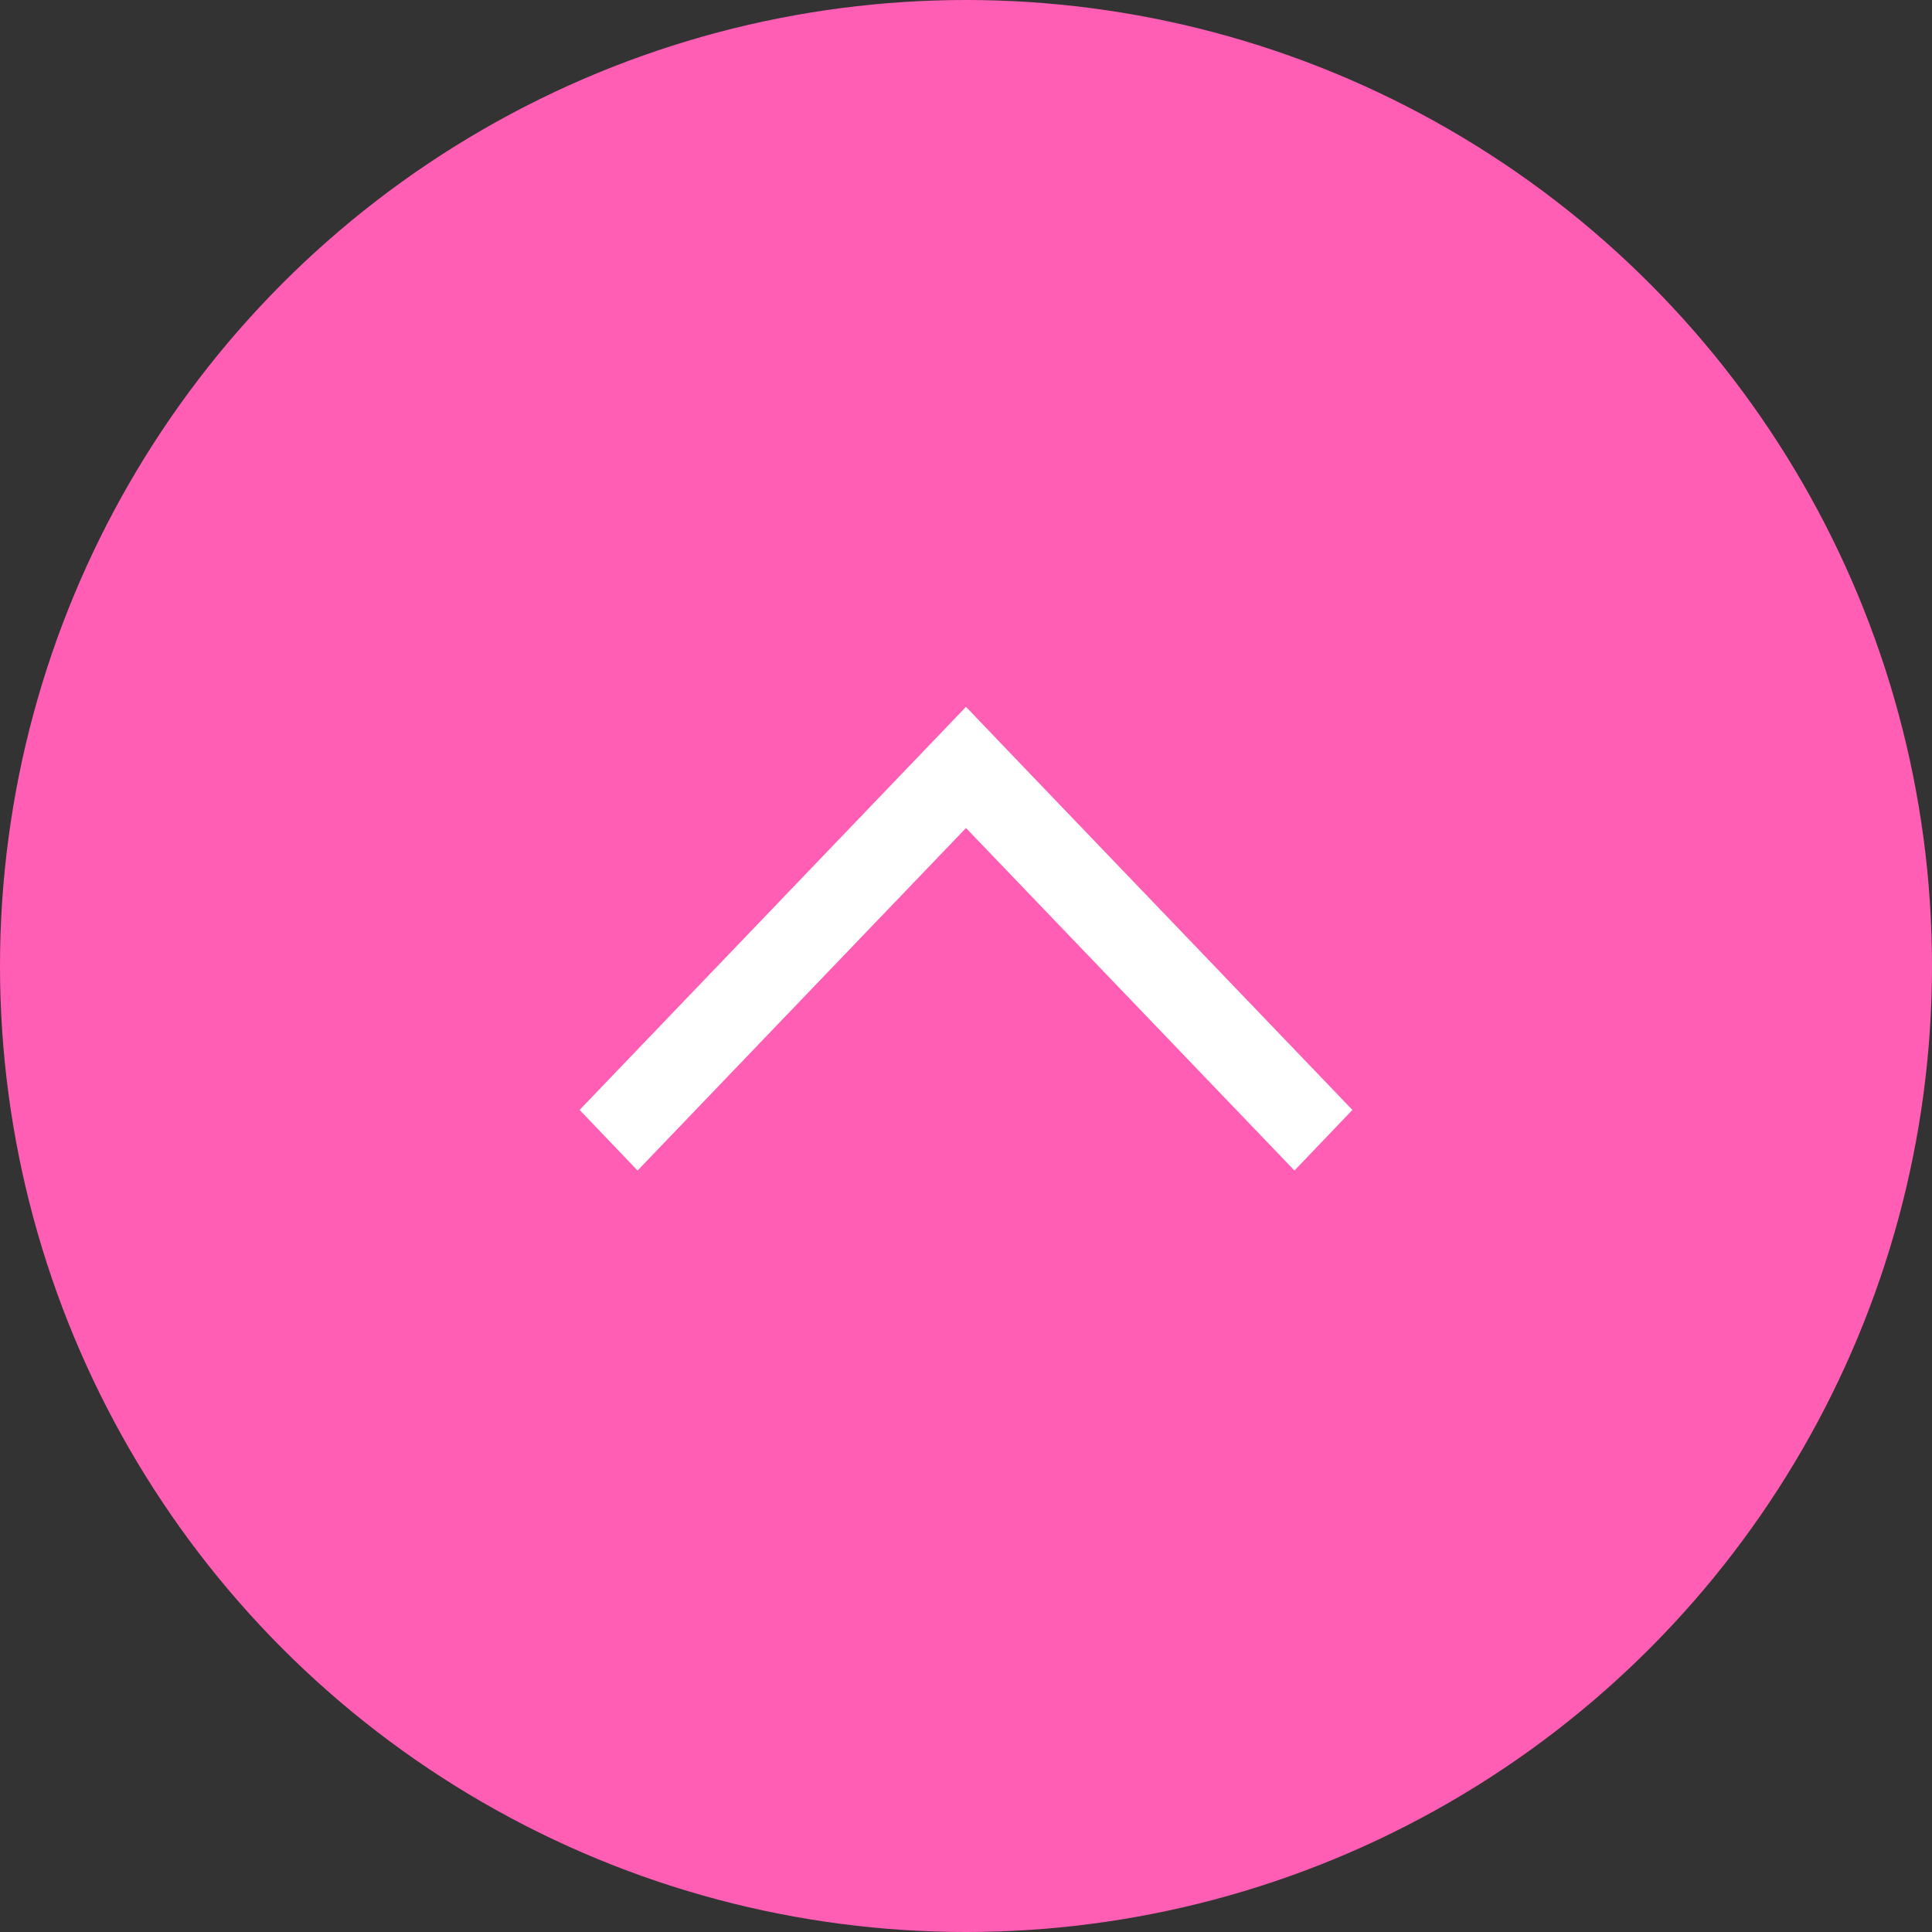 <svg xmlns="http://www.w3.org/2000/svg" width="50" height="50" viewBox="0 0 50 50"><rect x="0" y="0" width="50" height="50" fill="#333333" stroke="none"/><defs><style>.a{fill:#ff5eb4;}.b{fill:#fff;}</style></defs><g transform="translate(3273 -5550)"><circle class="a" cx="25" cy="25" r="25" transform="translate(-3273 5550)"/><path class="b" d="M10,3.136,1.5,12,0,10.432,10,0l1.5,1.568L20,10.432,18.5,12Z" transform="translate(-3258 5568.293)"/></g></svg>